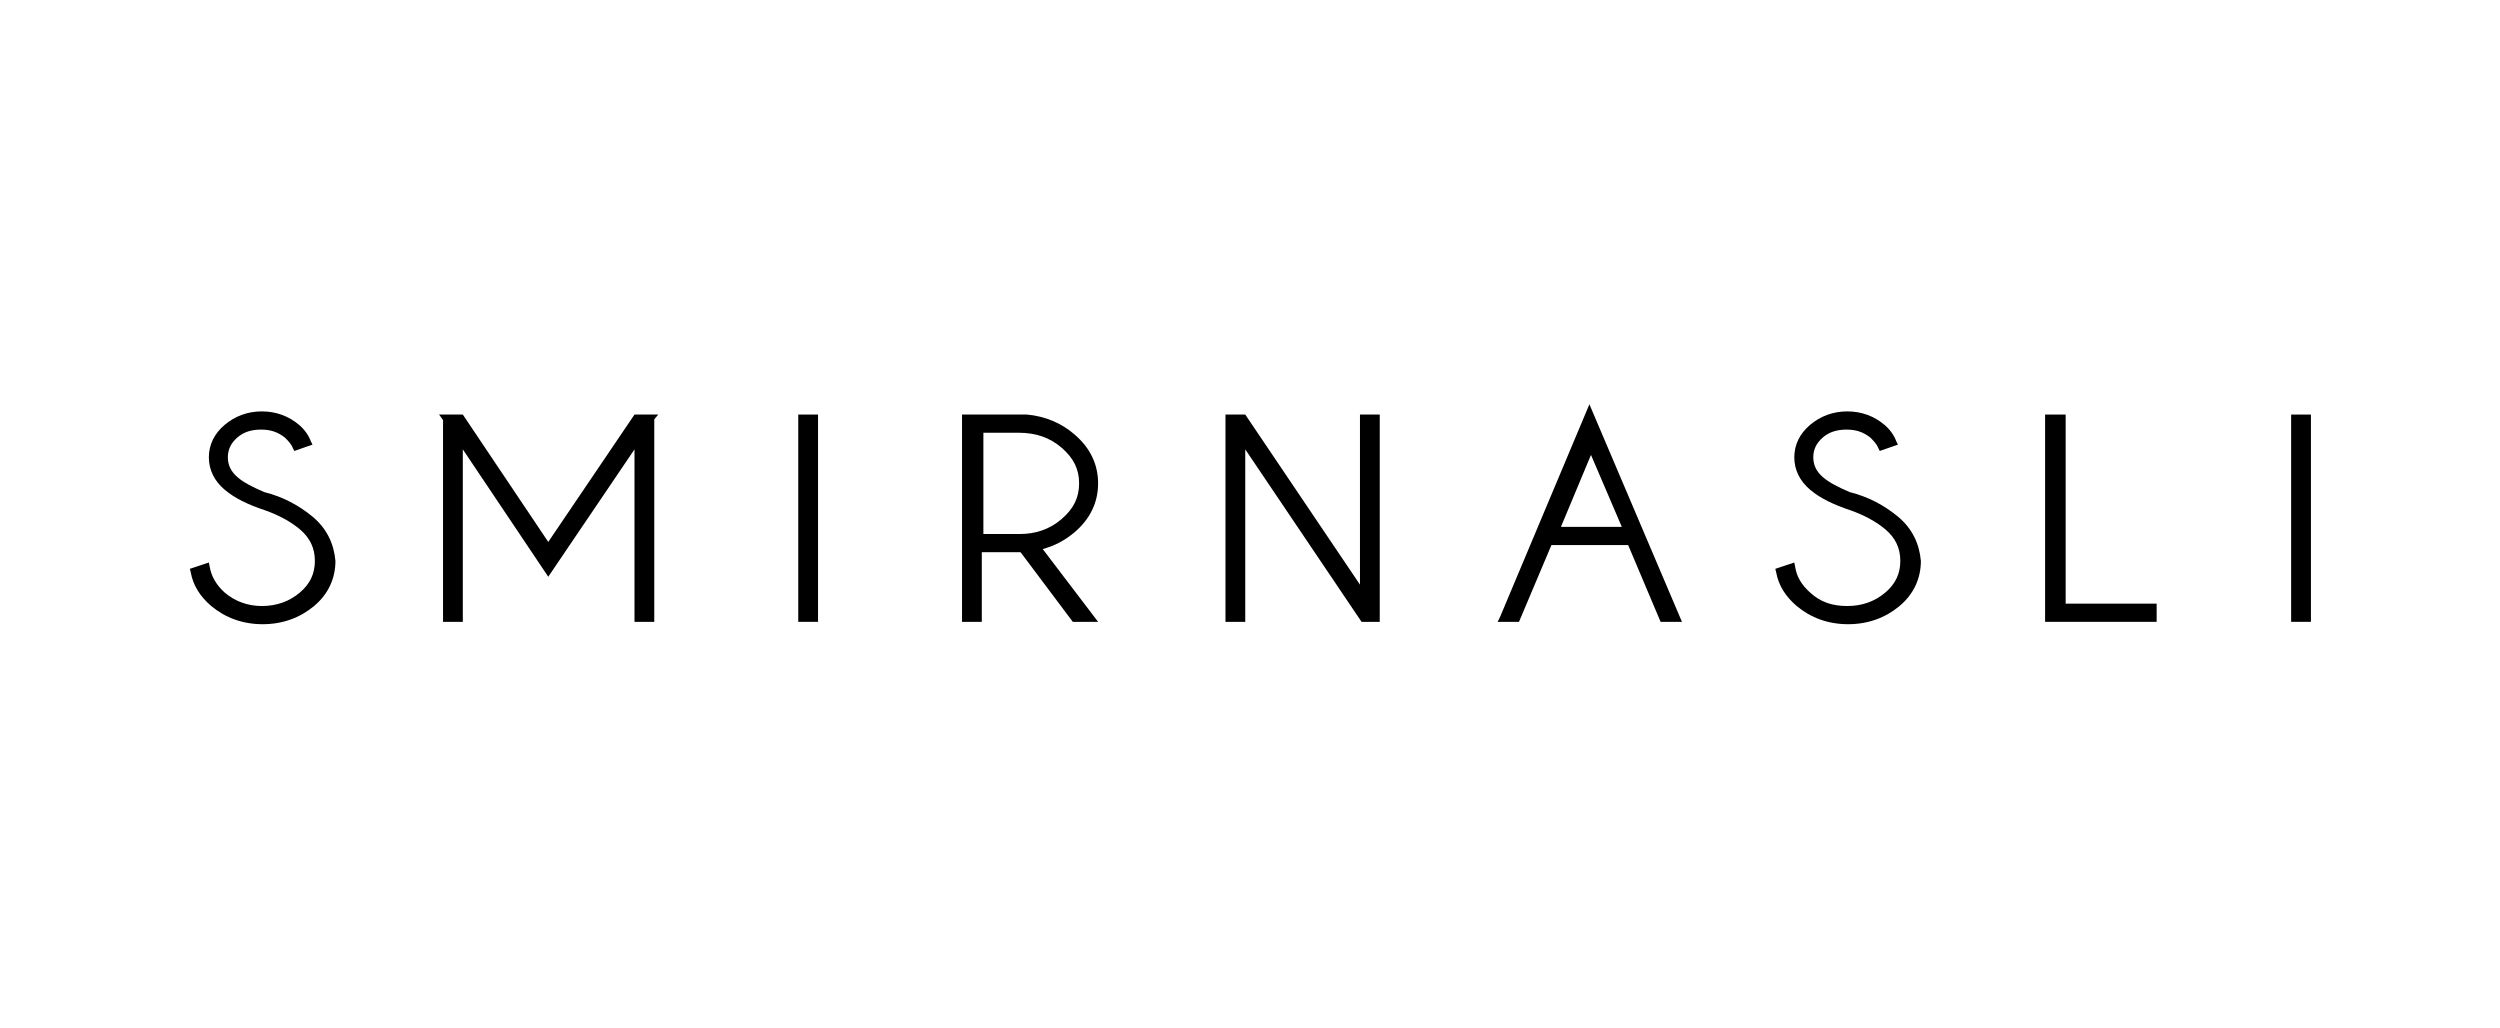 <?xml version="1.0" encoding="utf-8"?>
<!-- Generator: Adobe Illustrator 25.2.1, SVG Export Plug-In . SVG Version: 6.00 Build 0)  -->
<svg version="1.1" id="_x3C_レイヤー_x3E_" xmlns="http://www.w3.org/2000/svg" xmlns:xlink="http://www.w3.org/1999/xlink"
	 x="0px" y="0px" viewBox="0 0 316 130" style="enable-background:new 0 0 316 130;" xml:space="preserve">
<g>
	<path d="M39.5,65.3c-1.7-1.4-3.7-2.5-6.1-3.1c-1.4-0.6-2.6-1.2-3.4-1.9c-0.8-0.7-1.2-1.5-1.2-2.5s0.4-1.8,1.2-2.5
		c0.8-0.7,1.8-1,3-1c1.2,0,2.1,0.3,3,1c0.4,0.4,0.8,0.8,1,1.3l0.2,0.4l2.3-0.8l-0.2-0.4c-0.3-0.8-0.8-1.5-1.5-2.1
		c-1.3-1.1-2.9-1.7-4.7-1.7c-1.8,0-3.4,0.6-4.7,1.7c-1.3,1.1-2,2.5-2,4.1c0,1.6,0.7,3,2,4.1c1.3,1.1,3,1.9,5.1,2.6
		c1.7,0.6,3.2,1.4,4.4,2.4c1.3,1.1,1.9,2.4,1.9,4c0,1.6-0.6,2.9-1.9,4c-1.3,1.1-2.9,1.7-4.8,1.7c-1.8,0-3.4-0.6-4.7-1.7
		c-1.1-1-1.7-2.1-1.9-3.3l-0.1-0.5l-2.4,0.8l0.1,0.4c0.3,1.7,1.2,3.1,2.6,4.3c1.8,1.5,4,2.3,6.5,2.3c2.5,0,4.7-0.8,6.5-2.3
		c1.8-1.5,2.7-3.5,2.7-5.7C42.2,68.7,41.3,66.8,39.5,65.3z"/>
	<polygon points="69.3,68.5 58.5,52.4 55.5,52.4 56,53.1 56,78.6 58.5,78.6 58.5,56.8 69.3,72.9 80.2,56.8 80.2,78.6 82.7,78.6 
		82.7,53 83.2,52.4 80.2,52.4 	"/>
	<rect x="100.9" y="52.4" width="2.5" height="26.2"/>
	<path d="M138.8,61.1c0-2.4-1-4.5-3-6.2c-1.6-1.4-3.7-2.3-6-2.5h-8.2v26.2h2.5v-8.8h4.6c0.1,0,0.2,0,0.3,0l6.6,8.8h3.2l-7-9.2
		c1.5-0.4,2.8-1.1,4-2.1C137.8,65.6,138.8,63.5,138.8,61.1z M124.2,54.7h4.6c2.1,0,3.9,0.6,5.4,1.9c1.5,1.3,2.2,2.7,2.2,4.5
		s-0.7,3.2-2.2,4.5c-1.5,1.3-3.3,1.9-5.3,1.9h-4.6V54.7z"/>
	<polygon points="171.9,73.9 157.4,52.4 154.9,52.4 154.9,78.6 157.4,78.6 157.4,56.8 172.1,78.6 174.4,78.6 174.4,52.4 171.9,52.4 
			"/>
	<path d="M189.6,78l-0.3,0.6h2.7l4.1-9.7h9.7l4.1,9.7h2.7l-11.7-27.5L189.6,78z M201.1,57.5l3.9,9.1h-7.7L201.1,57.5z"/>
	<path d="M239.9,65.3c-1.7-1.4-3.7-2.5-6.1-3.1c-1.4-0.6-2.6-1.2-3.4-1.9c-0.8-0.7-1.2-1.5-1.2-2.5c0-1,0.4-1.8,1.2-2.5
		c0.8-0.7,1.8-1,3-1c1.2,0,2.1,0.3,3,1c0.4,0.4,0.8,0.8,1,1.3l0.2,0.4l2.3-0.8l-0.2-0.4c-0.3-0.8-0.8-1.5-1.5-2.1
		c-1.3-1.1-2.9-1.7-4.7-1.7c-1.8,0-3.4,0.6-4.7,1.7c-1.3,1.1-2,2.5-2,4.1c0,1.6,0.7,3,2,4.1c1.3,1.1,3,1.9,5.1,2.6
		c1.7,0.6,3.2,1.4,4.4,2.4c1.3,1.1,1.9,2.4,1.9,4c0,1.6-0.6,2.9-1.9,4c-1.3,1.1-2.9,1.7-4.8,1.7c-1.9,0-3.4-0.5-4.7-1.7
		c-1.1-1-1.7-2-1.9-3.3l-0.1-0.5l-2.4,0.8l0.1,0.4c0.3,1.7,1.2,3.1,2.6,4.3c1.8,1.5,4,2.3,6.5,2.3c2.5,0,4.7-0.8,6.5-2.3
		c1.8-1.5,2.7-3.5,2.7-5.7C242.6,68.7,241.7,66.8,239.9,65.3z"/>
	<polygon points="261.1,52.4 258.5,52.4 258.5,78.6 272.6,78.6 272.6,76.3 261.1,76.3 	"/>
	<rect x="289.6" y="52.4" width="2.5" height="26.2"/>
</g>
</svg>
